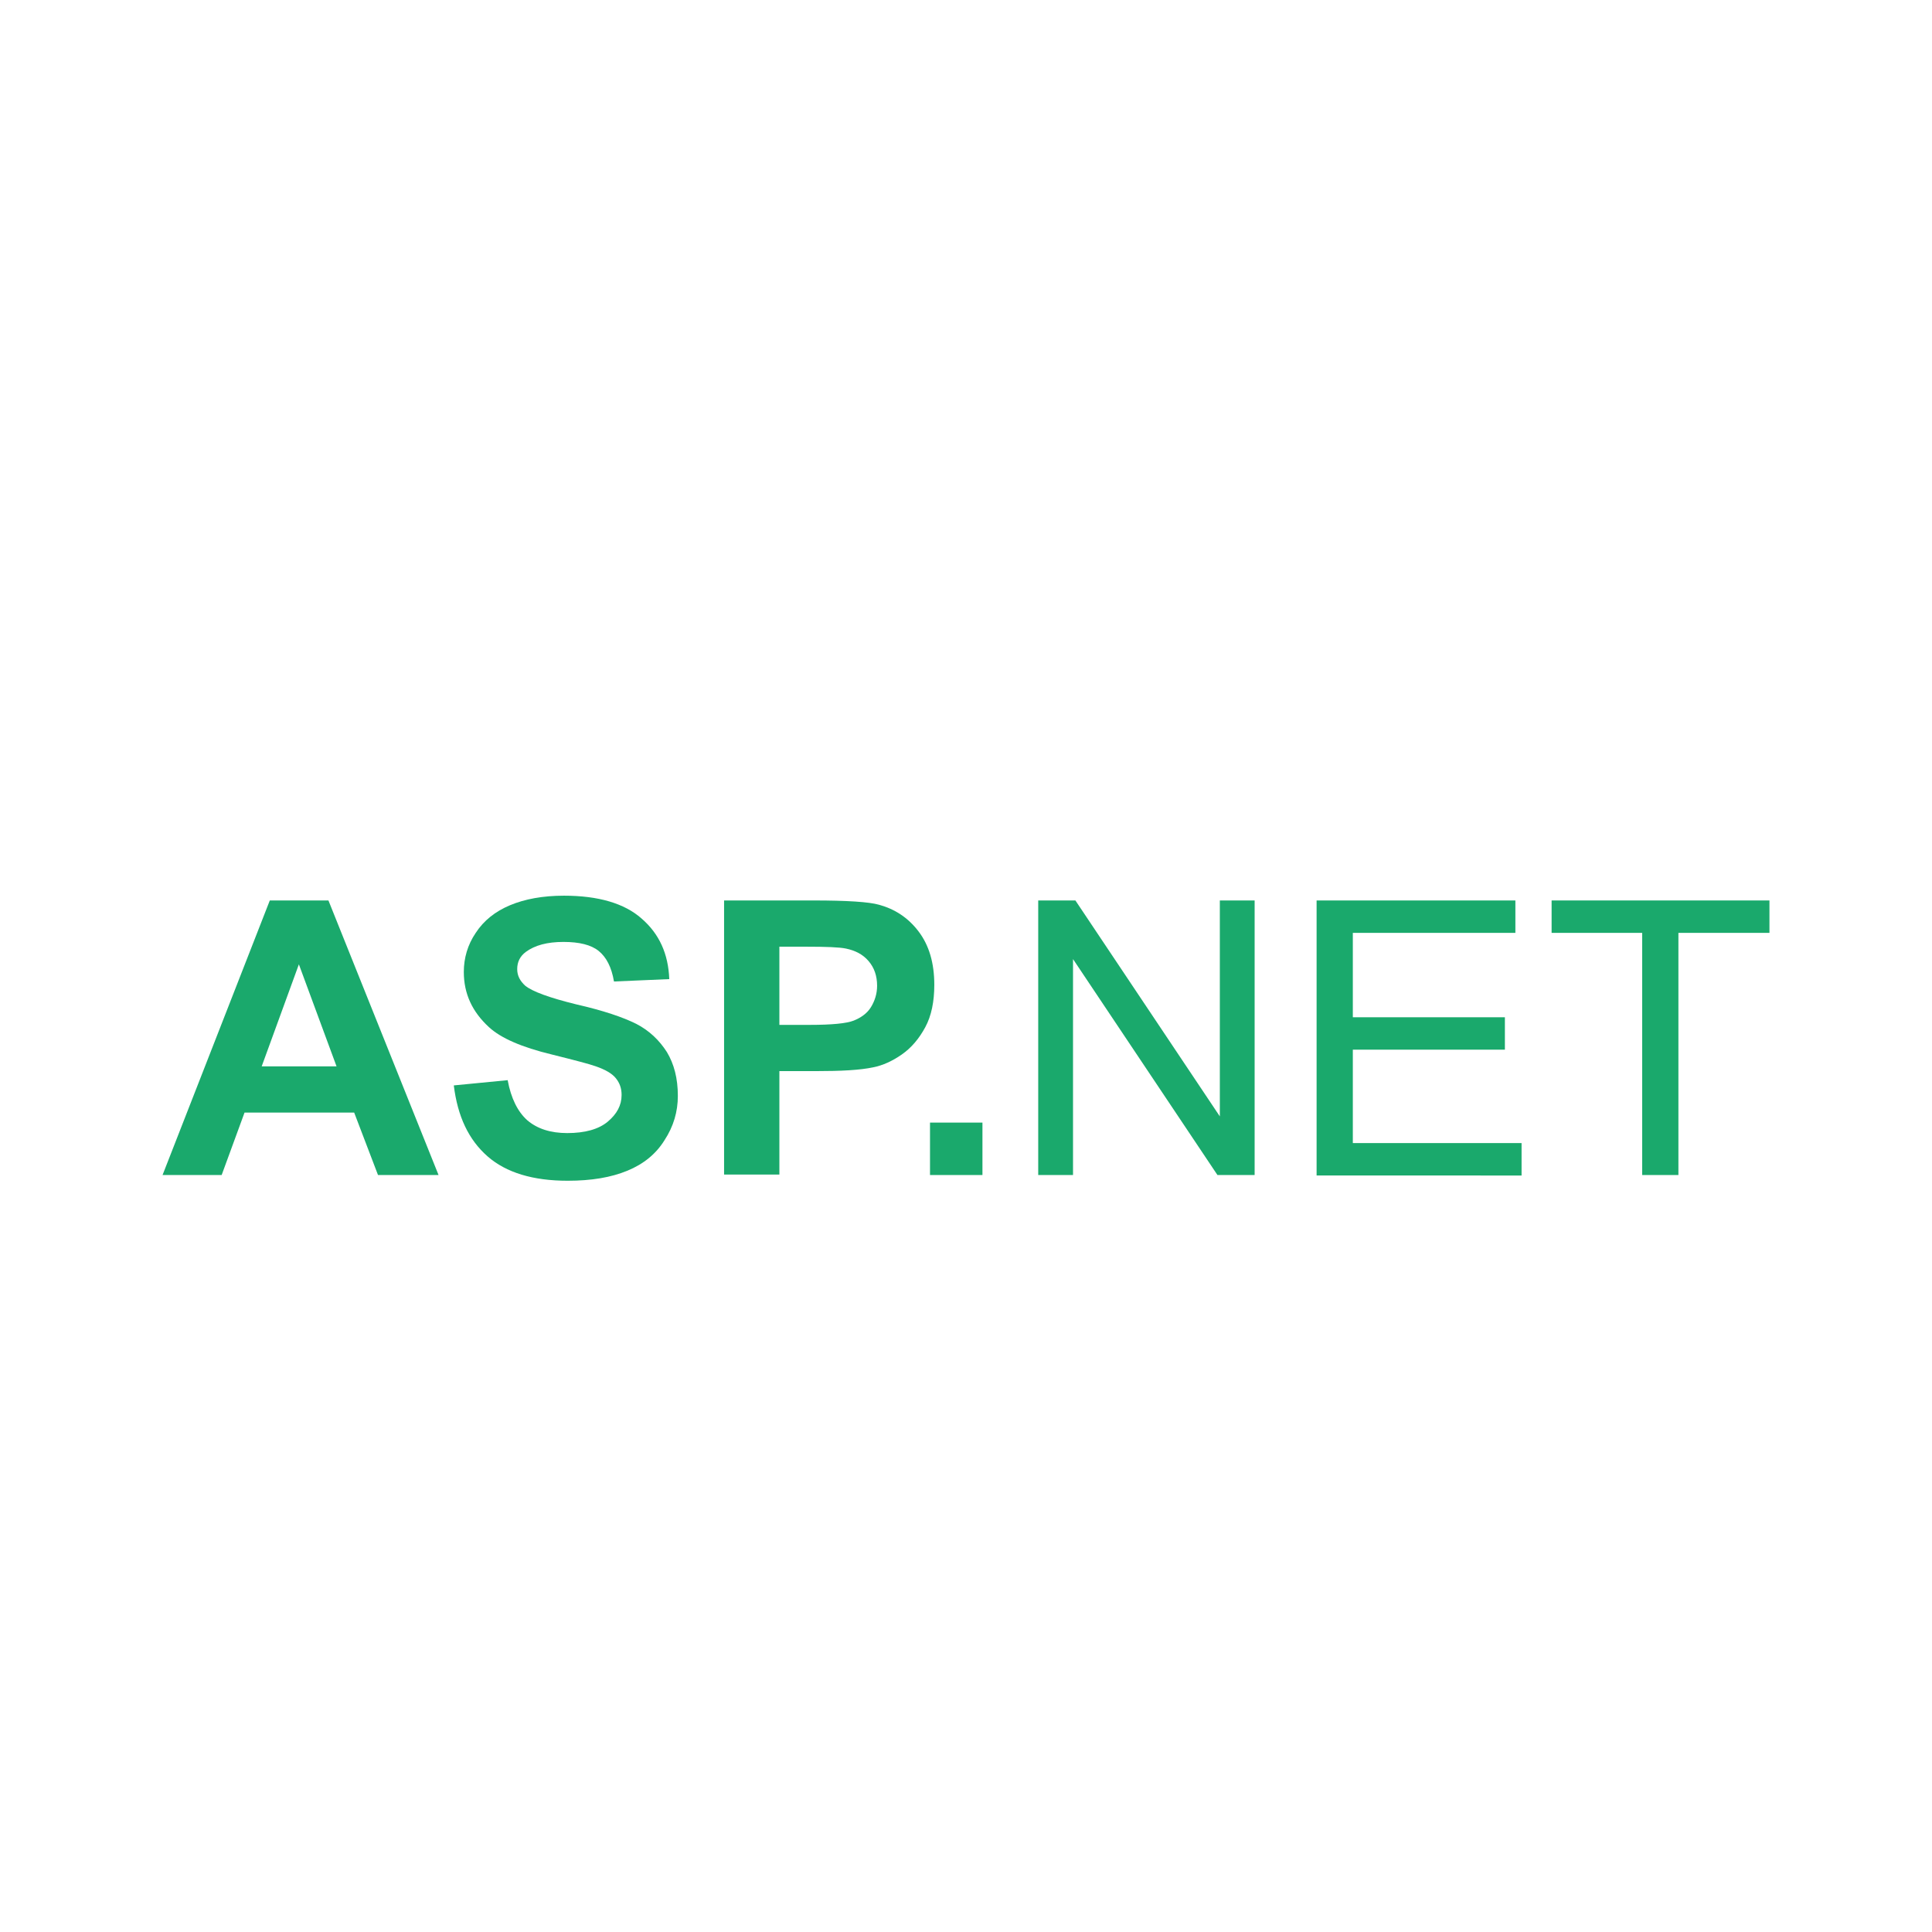 <?xml version="1.0" encoding="utf-8"?>
<!-- Generator: Adobe Illustrator 24.3.0, SVG Export Plug-In . SVG Version: 6.00 Build 0)  -->
<svg version="1.1" id="Layer_1" xmlns="http://www.w3.org/2000/svg" xmlns:xlink="http://www.w3.org/1999/xlink" x="0px" y="0px"
	 viewBox="0 0 405.3 405.3" style="enable-background:new 0 0 405.3 405.3;" xml:space="preserve">
<style type="text/css">
	.st0{fill:#1AA96C;}
</style>
<g>
	<path class="st0" d="M92,246.5H79.3l-5-13.1h-23l-4.8,13.1H34.1l22.5-57.6h12.3L92,246.5z M70.6,223.7l-7.9-21.4l-7.8,21.4H70.6z"
		/>
	<path class="st0" d="M95.2,227.7l11.3-1.1c0.7,3.8,2.1,6.6,4.1,8.4c2.1,1.8,4.9,2.7,8.4,2.7c3.7,0,6.6-0.8,8.5-2.4
		c1.9-1.6,2.9-3.4,2.9-5.6c0-1.4-0.4-2.5-1.2-3.5c-0.8-1-2.2-1.8-4.2-2.5c-1.4-0.5-4.5-1.3-9.3-2.5c-6.2-1.5-10.6-3.4-13.1-5.7
		c-3.5-3.2-5.3-7-5.3-11.6c0-2.9,0.8-5.7,2.5-8.2c1.7-2.6,4.1-4.5,7.2-5.8c3.1-1.3,6.9-2,11.3-2c7.2,0,12.7,1.6,16.3,4.8
		c3.7,3.2,5.6,7.4,5.8,12.7l-11.6,0.5c-0.5-3-1.6-5.1-3.2-6.4c-1.6-1.3-4.1-1.9-7.4-1.9c-3.4,0-6,0.7-7.9,2.1
		c-1.2,0.9-1.8,2.1-1.8,3.6c0,1.4,0.6,2.5,1.7,3.5c1.5,1.2,5,2.5,10.7,3.9c5.7,1.3,9.8,2.7,12.6,4.1c2.7,1.4,4.8,3.4,6.4,5.9
		c1.5,2.5,2.3,5.5,2.3,9.2c0,3.3-0.9,6.4-2.8,9.3c-1.8,2.9-4.4,5-7.8,6.4c-3.4,1.4-7.5,2.1-12.5,2.1c-7.3,0-12.9-1.7-16.8-5.1
		C98.3,239.1,96,234.2,95.2,227.7z"/>
	<path class="st0" d="M151.9,246.5v-57.6h18.7c7.1,0,11.7,0.3,13.8,0.9c3.3,0.9,6.1,2.7,8.3,5.6c2.2,2.9,3.3,6.6,3.3,11.2
		c0,3.5-0.6,6.5-1.9,8.9c-1.3,2.4-2.9,4.3-4.9,5.7c-2,1.4-4,2.3-6,2.7c-2.8,0.6-6.8,0.8-12.1,0.8h-7.6v21.7H151.9z M163.5,198.6V215
		h6.4c4.6,0,7.7-0.3,9.2-0.9c1.5-0.6,2.8-1.5,3.6-2.8s1.3-2.8,1.3-4.5c0-2.1-0.6-3.8-1.8-5.2c-1.2-1.4-2.8-2.2-4.7-2.6
		c-1.4-0.3-4.2-0.4-8.4-0.4H163.5z"/>
	<path class="st0" d="M195.1,246.5v-11h11v11H195.1z"/>
	<path class="st0" d="M217.8,246.5v-57.6h7.8l30.3,45.3v-45.3h7.3v57.6h-7.8l-30.3-45.3v45.3H217.8z"/>
	<path class="st0" d="M276.2,246.5v-57.6h41.7v6.8h-34.1v17.7h31.9v6.8h-31.9v19.6h35.4v6.8H276.2z"/>
	<path class="st0" d="M344.5,246.5v-50.8h-19v-6.8h45.7v6.8h-19.1v50.8H344.5z"/>
</g>
</svg>
